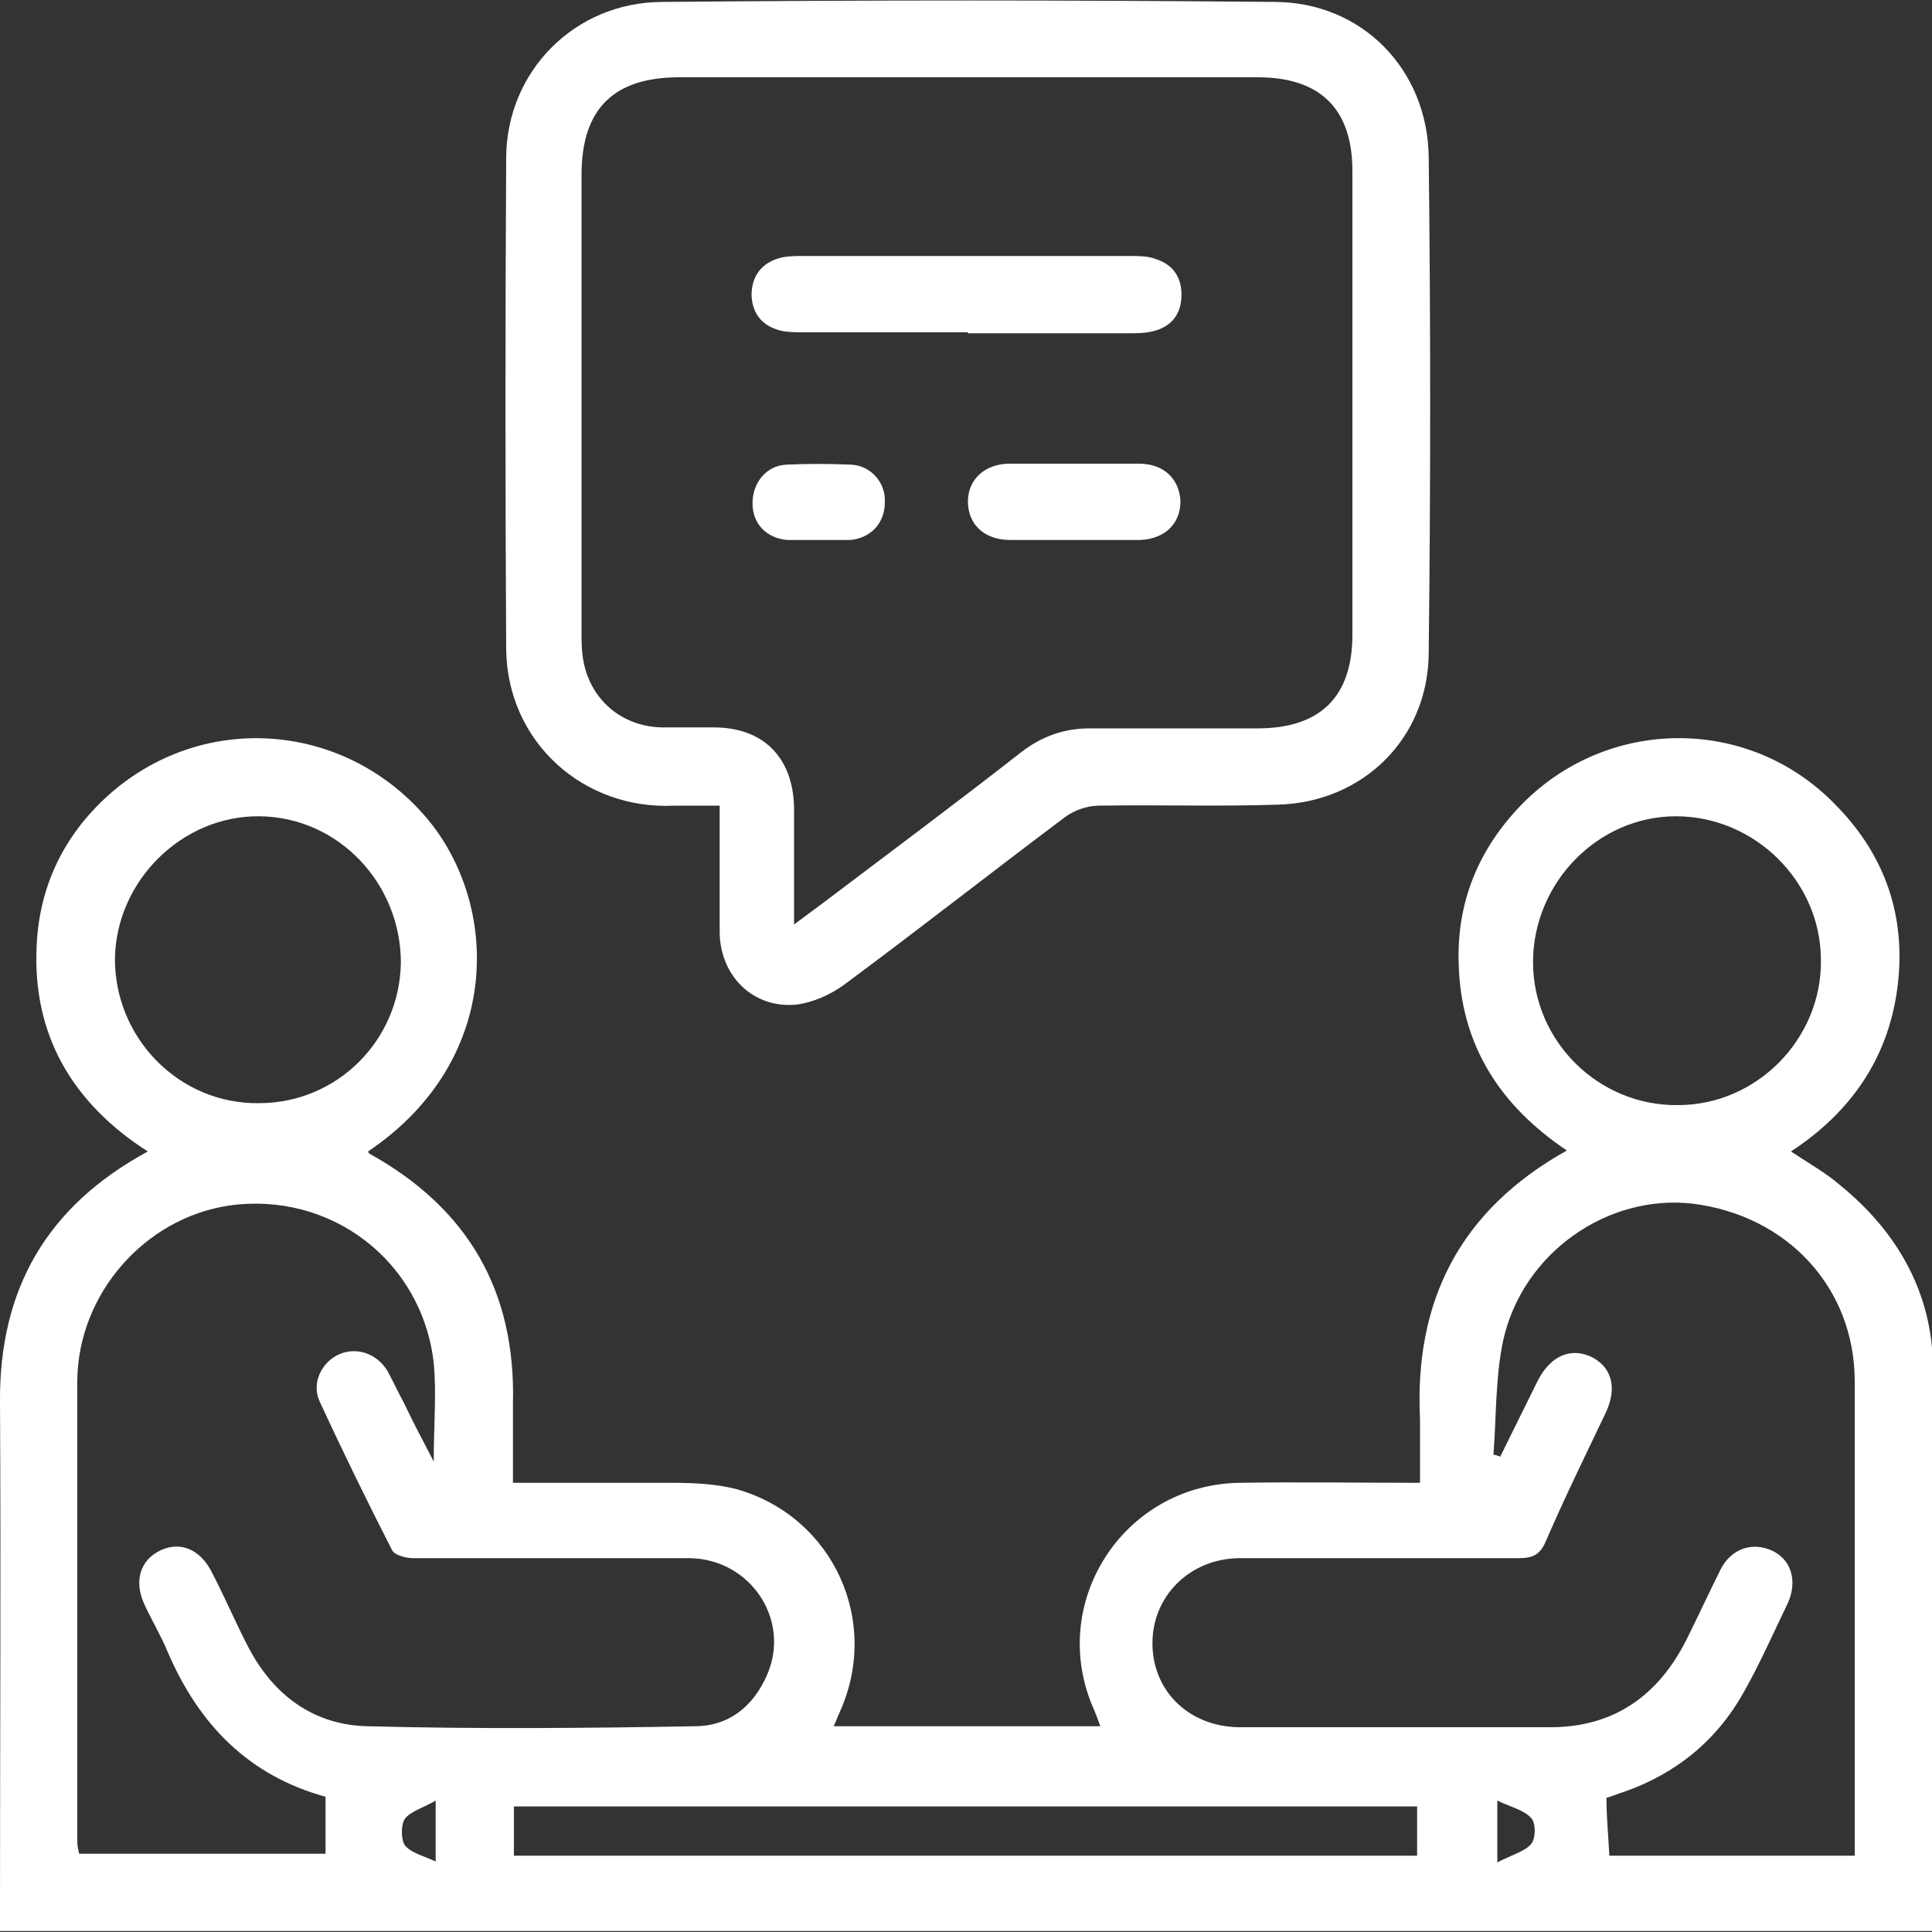 <?xml version="1.0" encoding="UTF-8"?>
<svg xmlns="http://www.w3.org/2000/svg" version="1.1" viewBox="0 0 200 200">
  <rect x="0" y="0" width="200" height="200" fill="#333333" stroke="none"/>
  <defs>
    <style>
      .cls-1 {
        fill: #fff;
      }
    </style>
  </defs>
  <!-- Generator: Adobe Illustrator 28.6.0, SVG Export Plug-In . SVG Version: 1.2.0 Build 709)  -->
  <g>
    <g id="Calque_1">
      <g>
        <path class="cls-1" d="M38.2,119.4c10.3,5.7,15.2,14.3,14.9,25.9,0,2.7,0,5.3,0,8.2,5.6,0,11,0,16.4,0,2.3,0,4.7.1,6.9.7,9.9,2.9,14.8,13.7,10.5,23.1-.2.4-.3.8-.6,1.4h27.6c-.2-.6-.4-1.1-.6-1.6-5-11,2.9-23.4,15-23.6,6.1-.1,12.3,0,18.7,0,0-2.3,0-4.5,0-6.6-.6-12.2,4.1-21.6,15.2-27.8-7-4.7-11-11-11.2-19.4-.2-6.4,2.1-11.9,6.6-16.5,8.9-9,23.4-9.1,32.3,0,5.3,5.3,7.5,11.8,6.5,19.2-1,7.3-4.9,12.8-11,16.8,1.8,1.2,3.6,2.2,5.1,3.5,5.9,4.8,9.5,11.1,9.6,18.7.2,19.2.1,38.5.1,57.7,0,.2,0,.4-.2.8H0c0-.9,0-1.7,0-2.6,0-17.4.1-34.7,0-52.1-.1-11.7,4.8-20.3,15.3-26-7.8-5-12-12.1-11.5-21.4.3-6.3,3-11.7,7.9-15.9,9.8-8.3,24.1-7,32.4,2.7,7.6,8.9,8.1,25.1-6,34.6ZM154.6,150.6c.2,0,.5.1.7.2,1.3-2.6,2.6-5.3,3.9-7.9,1.3-2.5,3.3-3.4,5.4-2.5,2.2,1,2.9,3.2,1.6,5.9-2.1,4.4-4.3,8.9-6.2,13.3-.6,1.4-1.4,1.7-2.8,1.7-9.6,0-19.2,0-28.8,0-5.2,0-9.1,3.9-9.1,8.8,0,4.9,3.7,8.6,8.9,8.7,10.8,0,21.5,0,32.3,0,6.6,0,11.2-3.3,14.1-9.1,1.2-2.4,2.3-4.8,3.5-7.2,1.1-2.2,3.3-2.9,5.3-2,2,.9,2.7,3.1,1.7,5.4-1.5,3.1-2.9,6.3-4.6,9.3-2.8,5-7,8.4-12.4,10.3-.7.2-1.3.5-1.8.6,0,2.1.2,4,.3,6h25.4c0-.6,0-1.1,0-1.6,0-15.8,0-31.7,0-47.5,0-9.7-7-17.2-16.8-18.4-8.8-1-17.6,5.1-19.6,14.2-.8,3.8-.7,7.9-1,11.8ZM33.7,186c-8-2.2-13.1-7.5-16.3-14.9-.7-1.7-1.6-3.2-2.4-4.9-1.2-2.5-.5-4.7,1.6-5.7,2.1-1,4.2-.1,5.4,2.4,1.3,2.5,2.4,5.1,3.7,7.6,2.6,5,6.8,8.1,12.4,8.2,11.3.3,22.6.2,33.8,0,3.6,0,6.1-2.1,7.5-5.3,2.5-5.7-1.7-12-8-12.1-9.5,0-19.1,0-28.6,0-.8,0-1.9-.3-2.2-.8-2.6-5.1-5.1-10.2-7.5-15.4-.9-1.9.2-4.1,2-4.9,1.8-.8,3.9-.1,5,1.7.6,1.1,1.1,2.2,1.7,3.3.9,1.9,1.9,3.8,3.1,6.1,0-3.8.3-7.1,0-10.2-1.2-10.6-10.7-17.8-21.2-16.3-8.7,1.3-15.6,9.1-15.7,18.1,0,15.9,0,31.8,0,47.7,0,.5.1.9.2,1.3h25.5v-6ZM173.7,114.4c8.2,0,14.9-6.9,14.8-15,0-8.2-6.9-14.9-15-14.9-8.1,0-14.8,6.9-14.8,15.1,0,8.2,6.8,14.9,15,14.8ZM41.5,99.7c0-8.3-6.5-15.1-14.6-15.2-8-.1-14.8,6.6-15,14.6-.1,8.3,6.6,15.2,14.9,15.1,8.1,0,14.6-6.5,14.7-14.6ZM53.2,192.1h93.5v-5.1H53.2v5.1ZM155,192.8c1.5-.8,2.8-1.1,3.5-1.9.5-.6.5-2.2,0-2.7-.7-.8-2-1.1-3.5-1.8v6.5ZM45.1,192.7v-6.3c-1.4.8-2.6,1.1-3.2,1.9-.4.6-.4,2.1,0,2.7.6.8,1.9,1.1,3.2,1.7Z"/>
        <path class="cls-1" d="M74.3,83.4c-1.6,0-3,0-4.4,0-9.5.5-17.4-6.6-17.5-16.2-.1-16.9-.1-33.8,0-50.8,0-9,7.1-16.2,16.2-16.2,21.1-.2,42.2-.2,63.3,0,9.1,0,15.9,7,16,16.1.2,17.1.2,34.1,0,51.2,0,8.9-6.8,15.6-15.7,15.8-6.1.2-12.3,0-18.4.1-1.3,0-2.7.5-3.7,1.3-7.6,5.7-15.1,11.6-22.8,17.3-1.4,1-3.2,1.8-4.9,2-4.4.4-7.8-2.9-7.9-7.4,0-3.7,0-7.4,0-11.1,0-.7,0-1.4,0-2.1ZM82.2,95.7c1.2-.9,1.9-1.4,2.7-2,7-5.3,14-10.5,20.9-15.9,2.1-1.6,4.4-2.4,7-2.4,5.8,0,11.6,0,17.4,0,6.5,0,9.8-3.3,9.8-9.7,0-16,0-32,0-48,0-6.4-3.3-9.7-9.8-9.7-20,0-39.9,0-59.9,0-6.8,0-10.1,3.3-10.1,10.1,0,15.8,0,31.5,0,47.3,0,.8,0,1.6.1,2.4.5,4.3,3.8,7.4,8.2,7.5,1.8,0,3.6,0,5.4,0,5.1,0,8.2,3.1,8.3,8.3,0,3.8,0,7.6,0,12Z"/>
        <path class="cls-1" d="M100.2,34.4c-5.6,0-11.3,0-16.9,0-.9,0-1.8,0-2.6-.2-1.8-.5-2.8-1.7-2.9-3.6,0-1.9.9-3.2,2.6-3.8.9-.3,1.8-.3,2.8-.3,11.3,0,22.5,0,33.8,0,.9,0,1.8,0,2.6.3,1.9.6,2.8,2,2.7,4-.1,1.9-1.2,3.1-3,3.5-.8.2-1.6.2-2.4.2-5.6,0-11.1,0-16.7,0Z"/>
        <path class="cls-1" d="M111.3,55.9c-2.2,0-4.5,0-6.7,0-2.7,0-4.4-1.6-4.4-4,0-2.3,1.8-3.9,4.3-3.9,4.5,0,8.9,0,13.4,0,2.6,0,4.2,1.6,4.3,3.9,0,2.3-1.6,3.9-4.2,4-2.2,0-4.5,0-6.7,0Z"/>
        <path class="cls-1" d="M84.7,55.9c-1.1,0-2.2,0-3.2,0-2.2-.2-3.6-1.7-3.6-3.8,0-2.1,1.4-3.9,3.5-4,2.2-.1,4.5-.1,6.7,0,2.1.1,3.6,1.9,3.5,3.9,0,2.1-1.4,3.7-3.6,3.9-1.1,0-2.2,0-3.2,0Z"/>
      </g>
    </g>
  </g>
</svg>